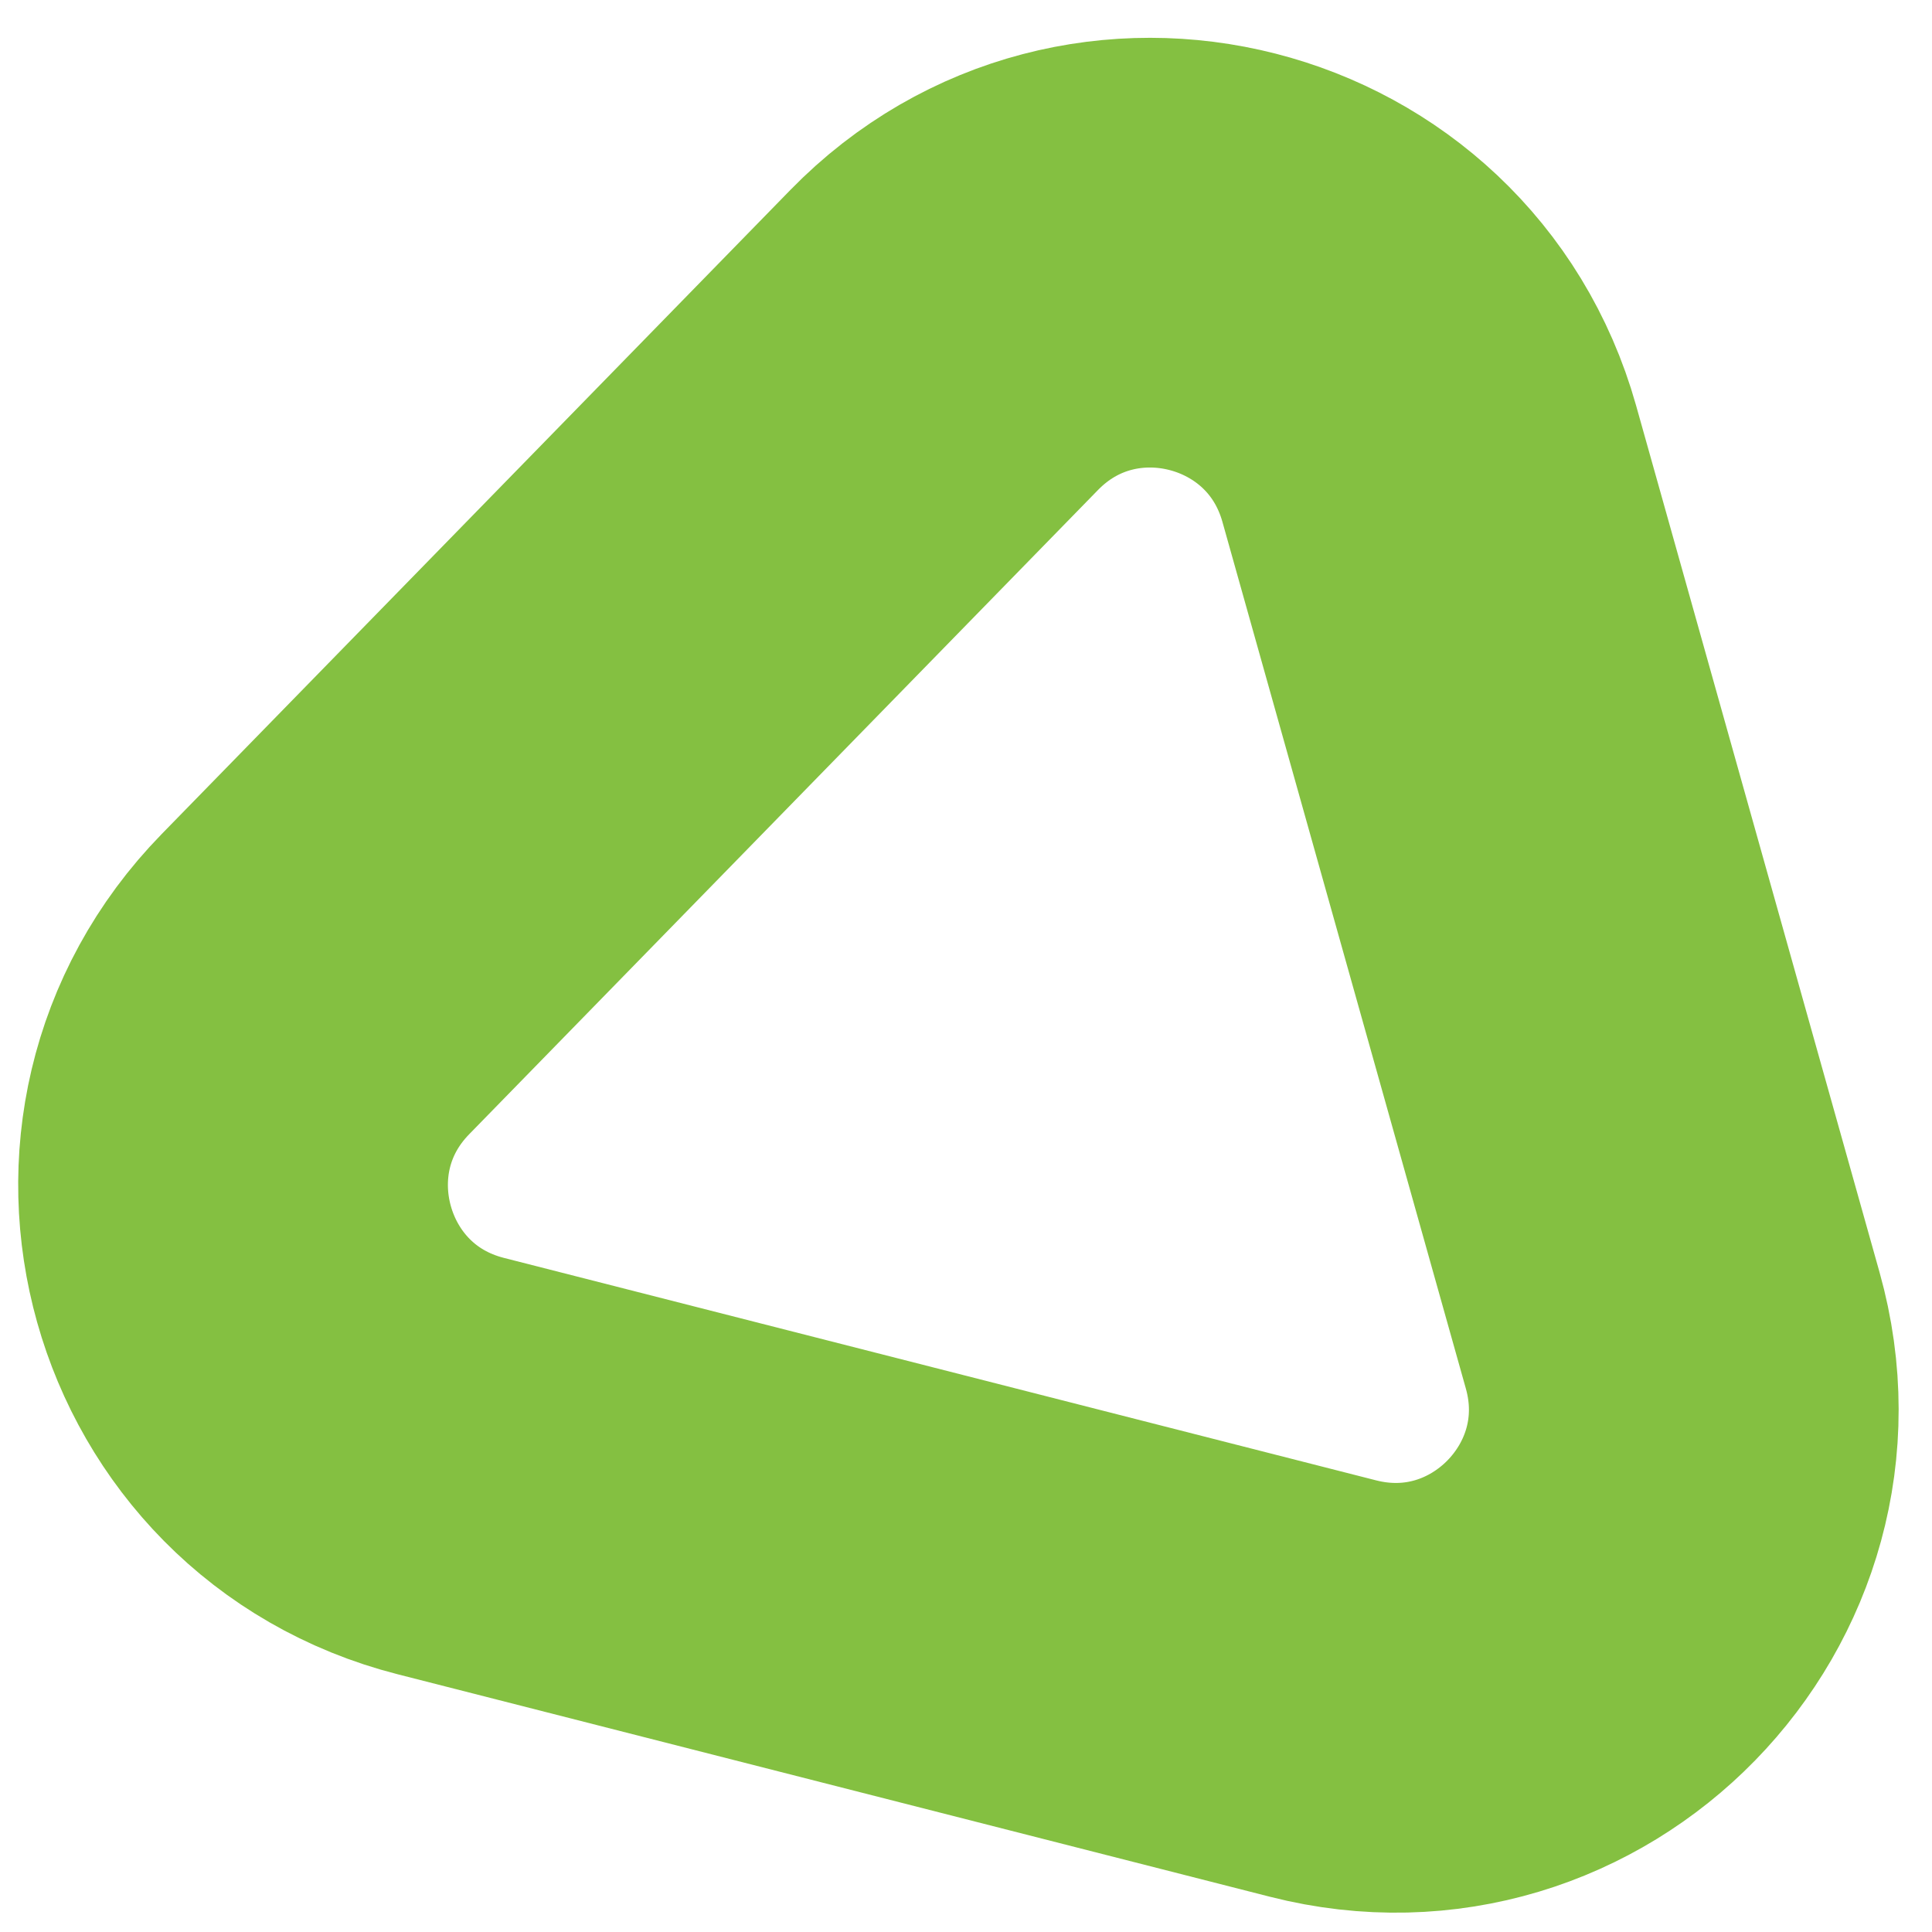 <svg xmlns="http://www.w3.org/2000/svg" width="50" height="50" viewBox="0 0 50 50" fill="none"><path id="Vector" d="M24.436 8.798L8.163 25.47C4.142 29.59 6.088 36.52 11.666 37.942L34.241 43.7C39.821 45.123 44.847 39.972 43.289 34.43L36.989 12C35.429 6.457 28.457 4.678 24.436 8.798Z" stroke="#84C041" stroke-width="11.121" stroke-miterlimit="10"></path></svg>